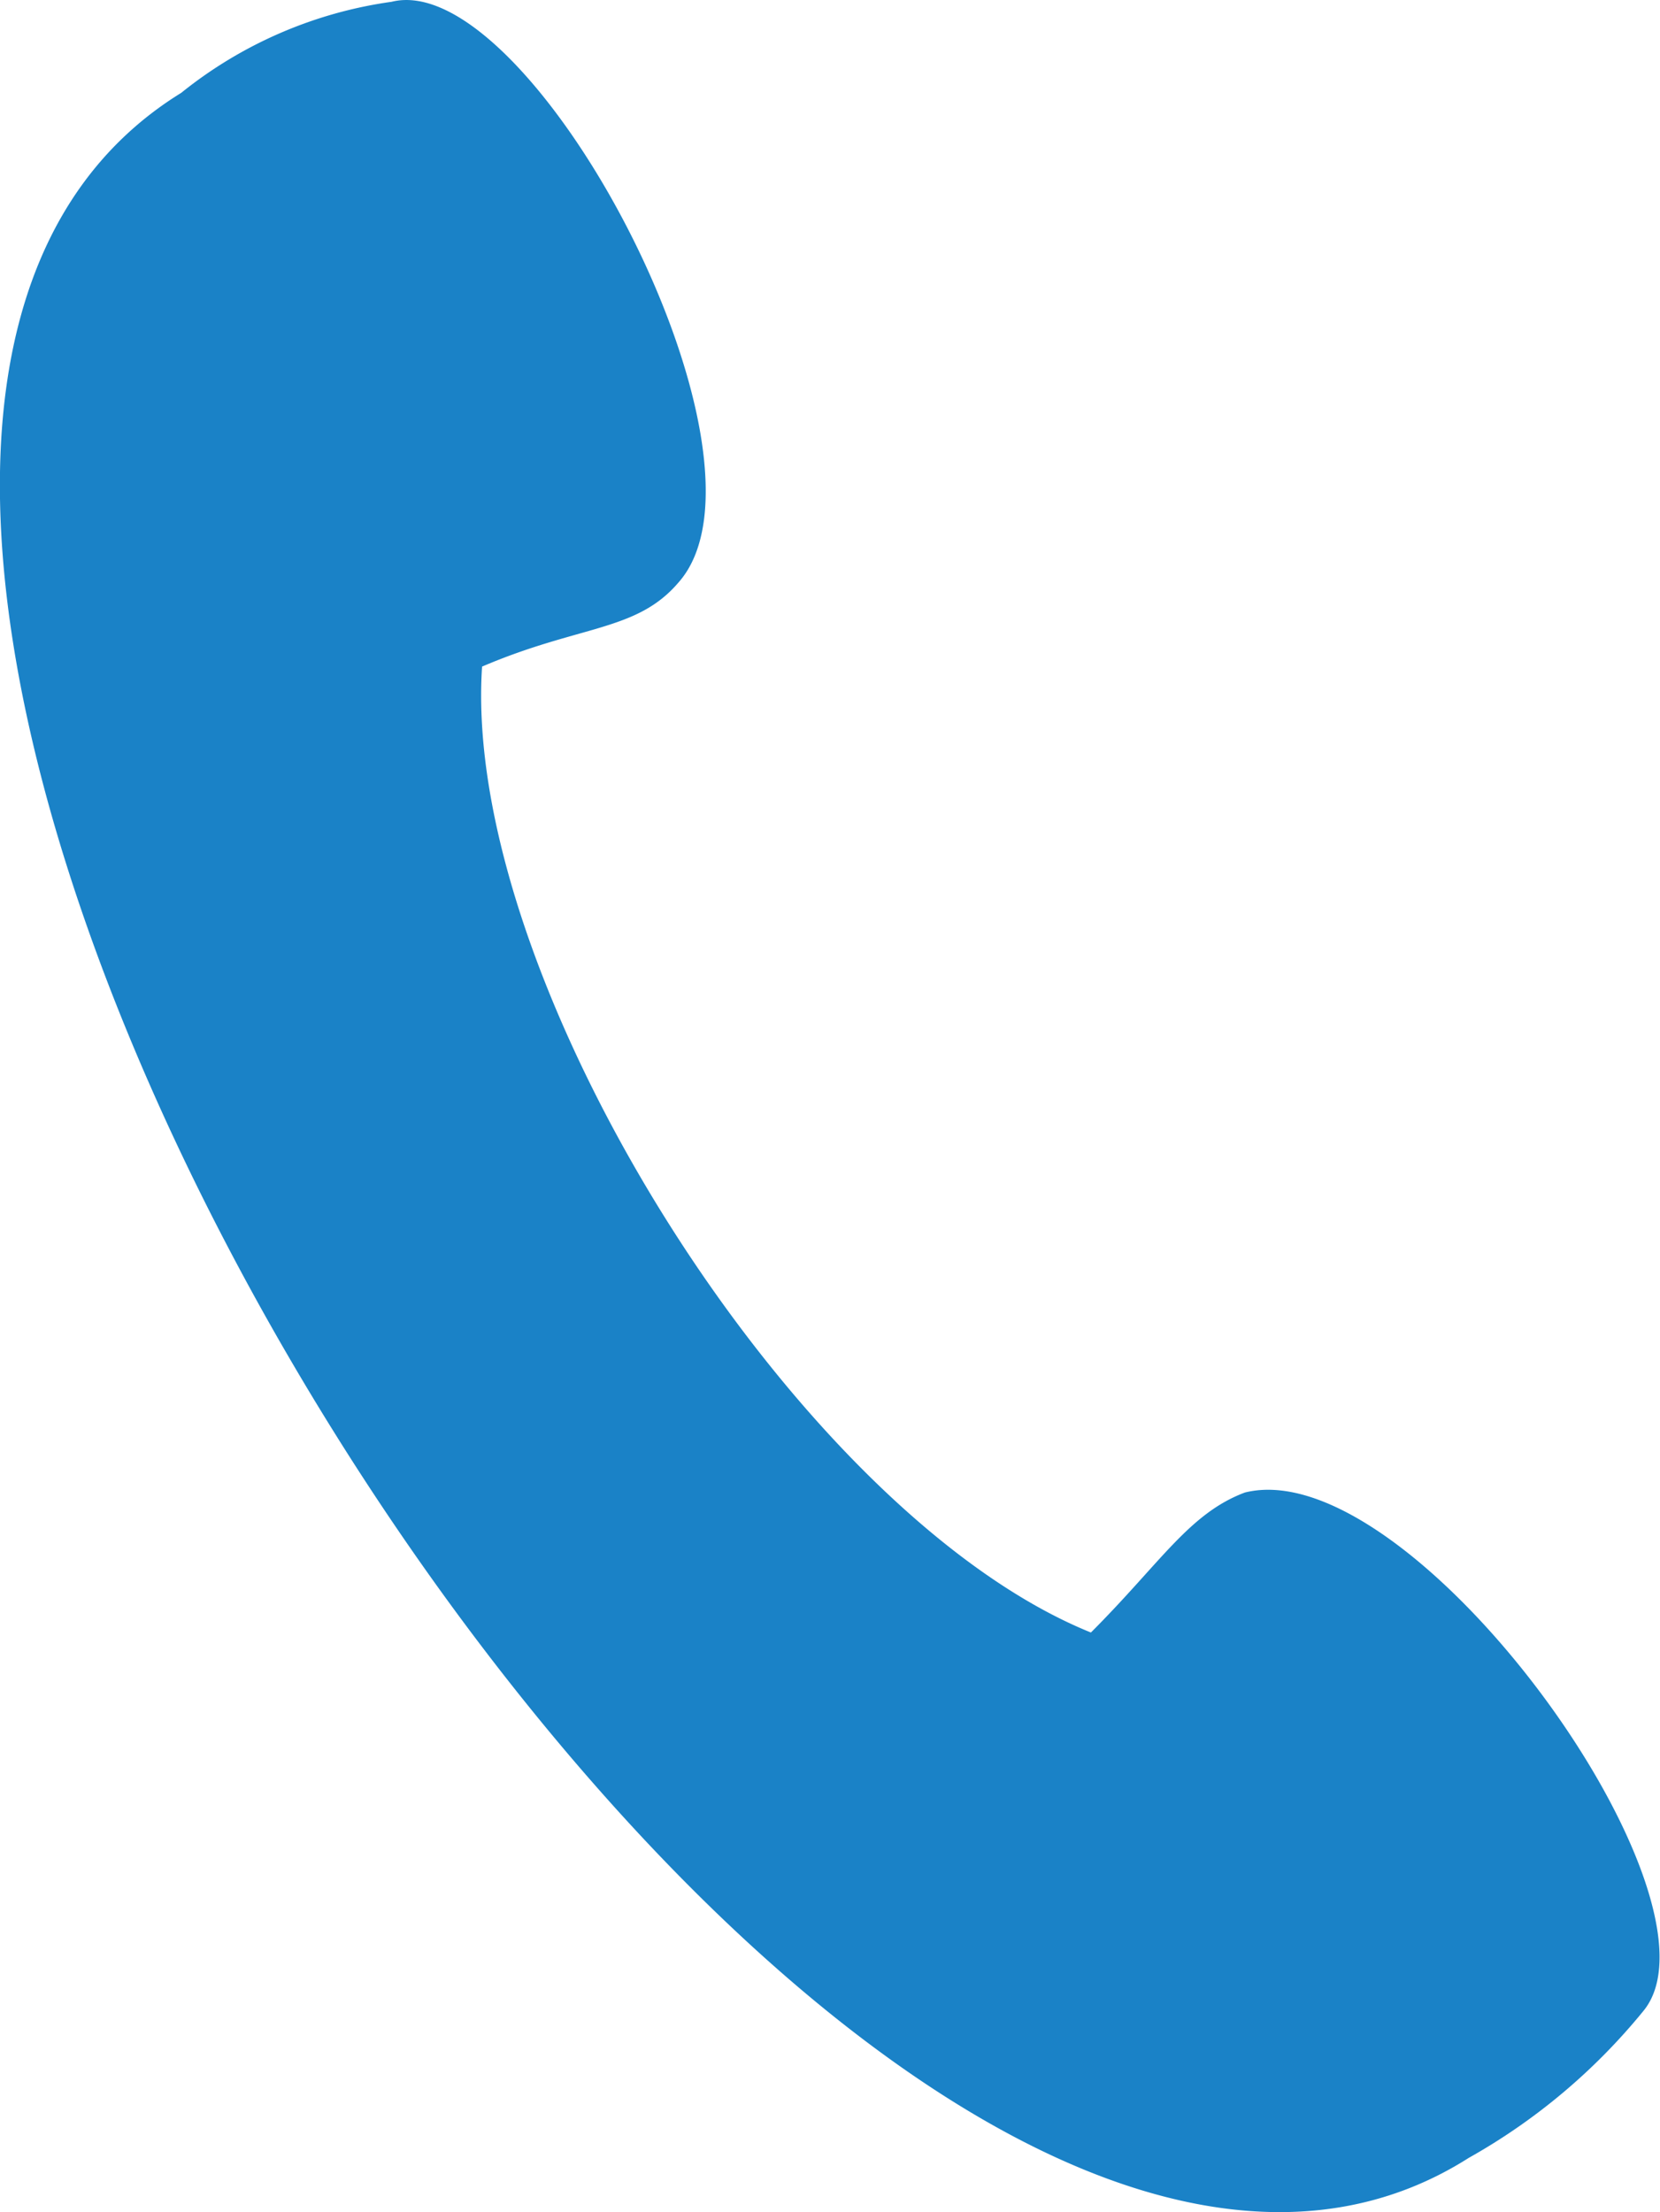 <svg xmlns="http://www.w3.org/2000/svg" width="20.299" height="27.039" viewBox="0 0 20.299 27.039"><defs><style>.a{fill:#1a82c7;fill-rule:evenodd;}</style></defs><path class="a" d="M50.3,9.879a5.261,5.261,0,0,1,2.572-1.113c1.711-.428,4.877,5.562,3.507,7.1-.513.6-1.2.513-2.4,1.026-.257,3.851,3.851,10.354,7.445,11.807.856-.856,1.2-1.454,1.882-1.711,2.054-.513,5.99,4.964,4.877,6.333a7.462,7.462,0,0,1-2.139,1.8C58.089,40.173,42.257,14.843,50.3,9.879Z" transform="translate(-48.084 -8.744)"/></svg>